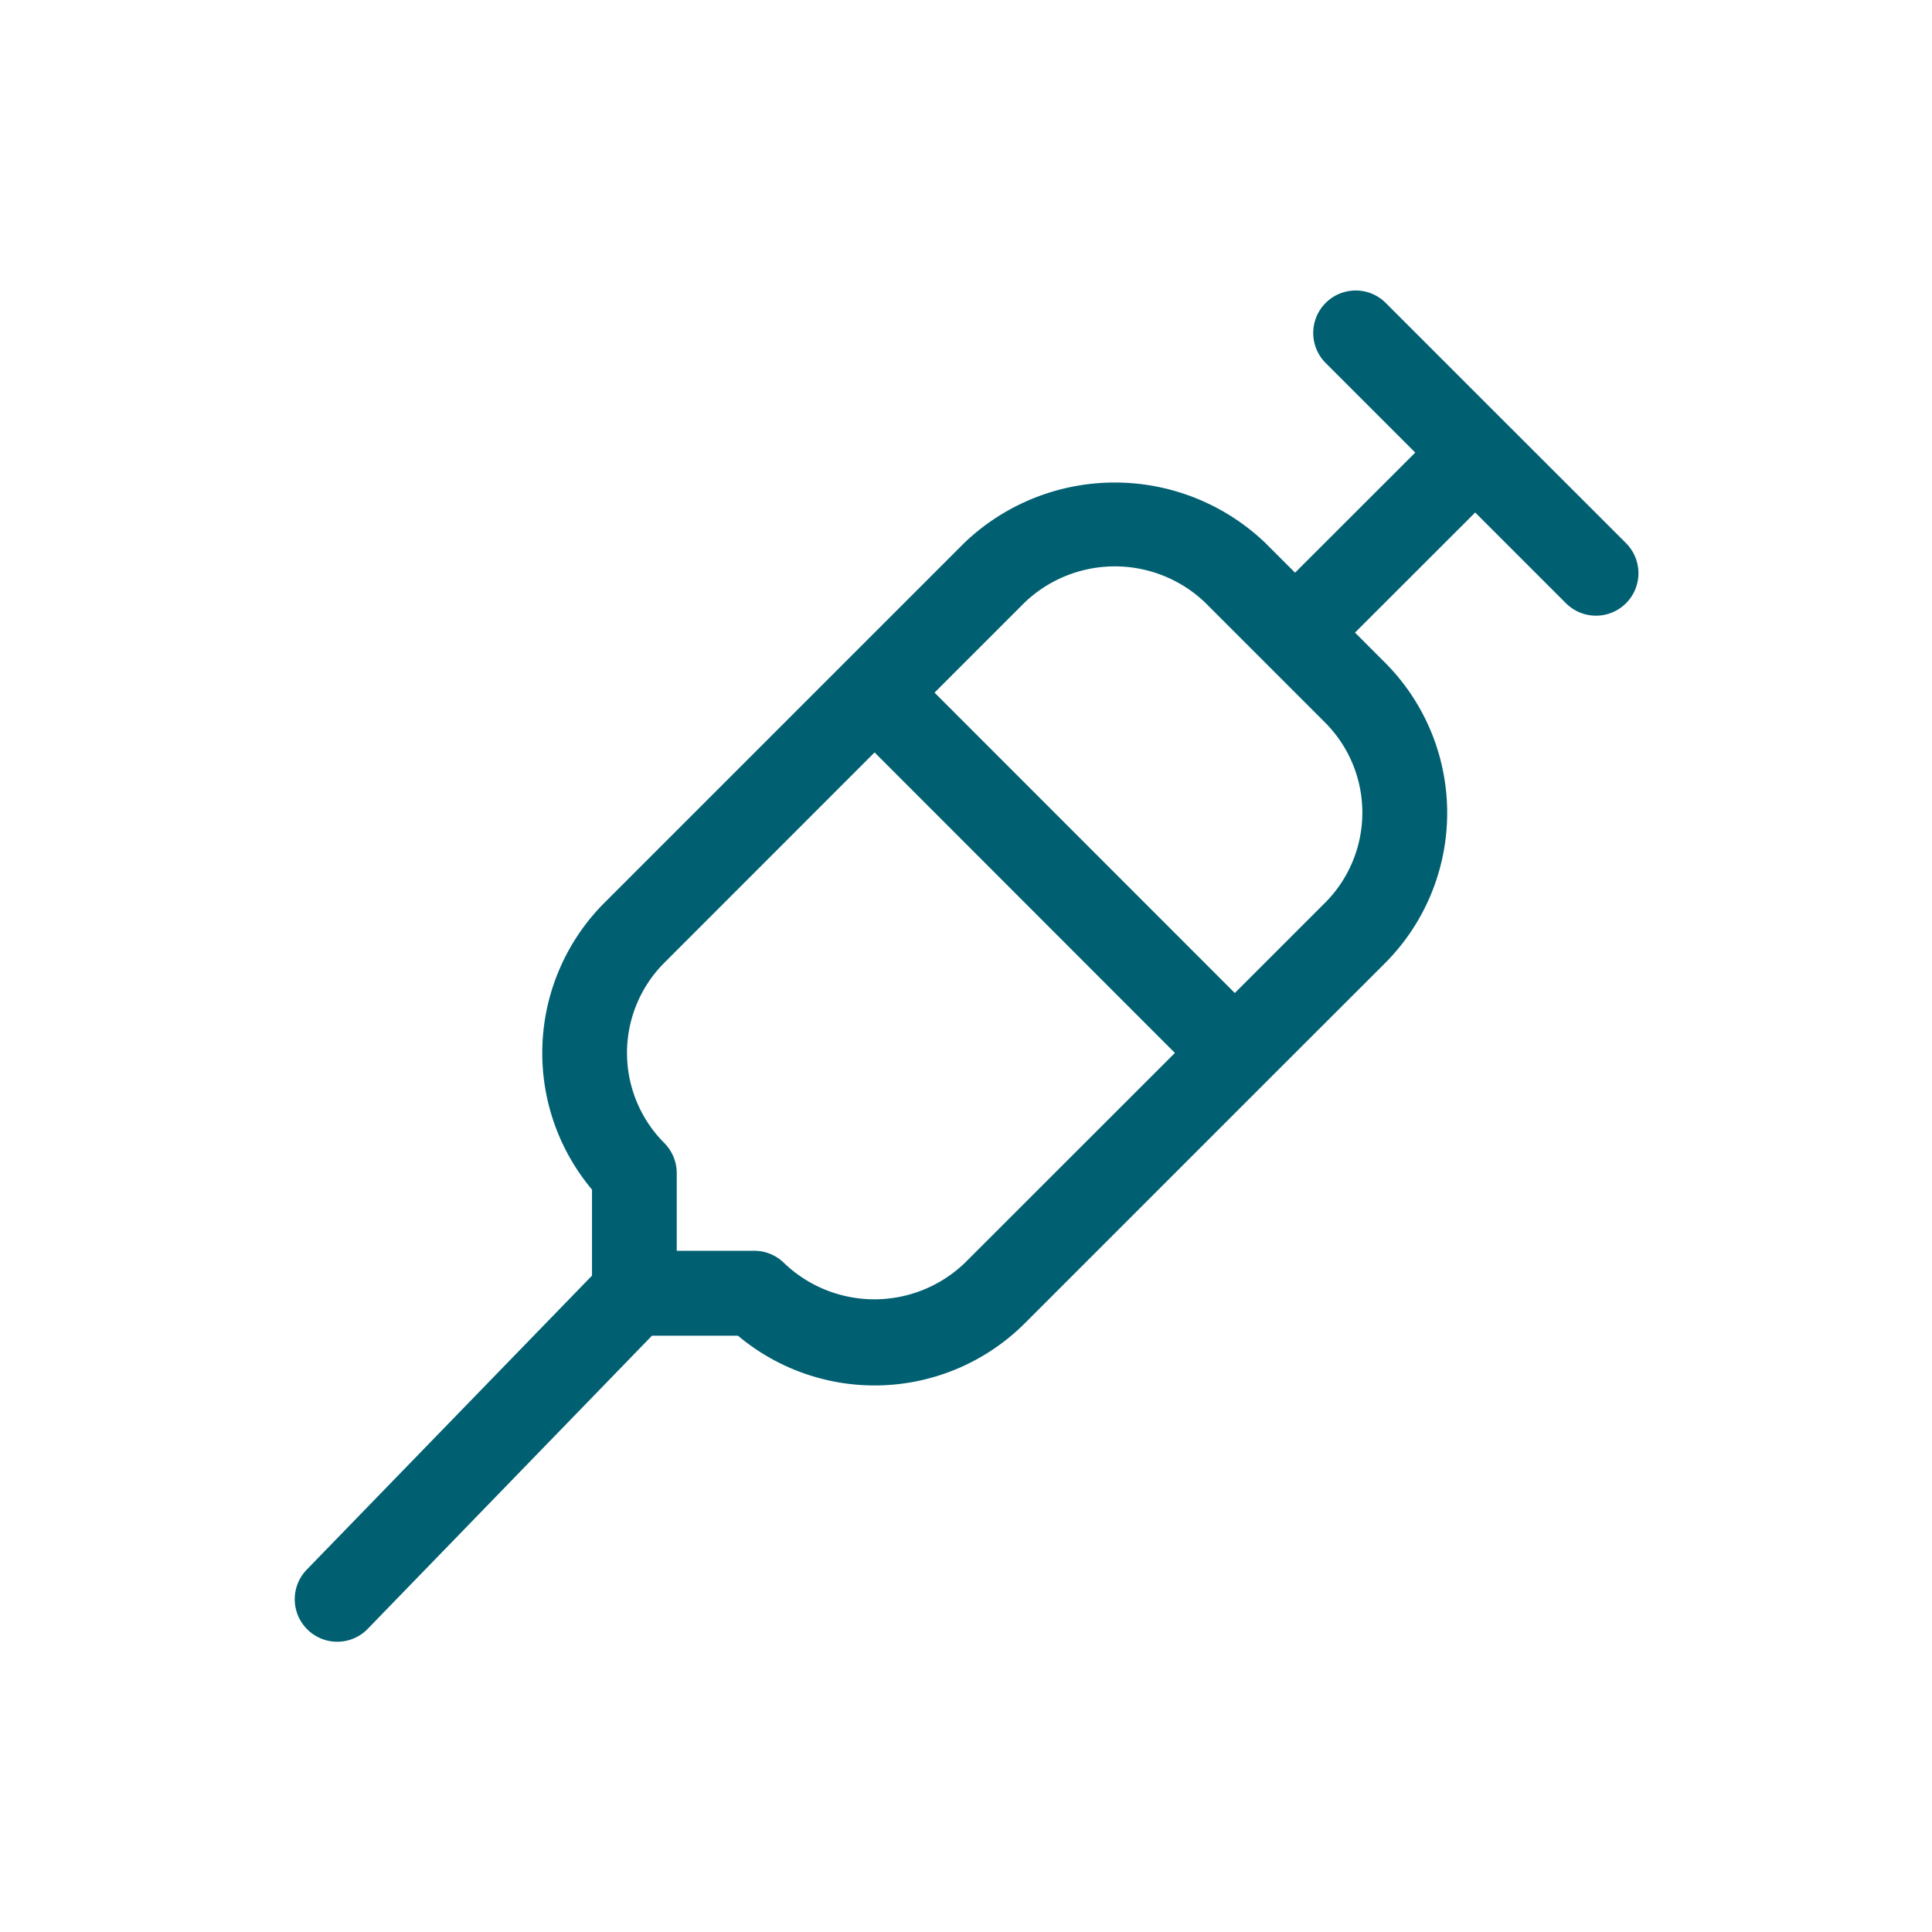 <svg xmlns="http://www.w3.org/2000/svg" xmlns:xlink="http://www.w3.org/1999/xlink" width="60" height="60" viewBox="0 0 60 60">
  <defs>
    <clipPath id="clip-path">
      <rect id="Rectangle_1211" data-name="Rectangle 1211" width="60" height="60" transform="translate(1657 -7452)" fill="#fff"/>
    </clipPath>
  </defs>
  <g id="dasri3" transform="translate(-1657 7452)" clip-path="url(#clip-path)">
    <g id="Groupe_932" data-name="Groupe 932" transform="translate(1659.955 -7446)">
      <path id="Tracé_865" data-name="Tracé 865" d="M47.522,10.847l-3.73-3.727v0h0l-3.73-3.73a1.319,1.319,0,0,0-1.865,1.865l2.8,2.8-3.733,3.73-.934-.934a6.762,6.762,0,0,0-9.328,0l-3.727,3.727s0,0,0,0,0,0,0,0l-7.46,7.46a6.6,6.6,0,0,0-.385,8.906v2.672L6.569,42.749a1.32,1.32,0,0,0,1.868,1.865l8.855-9.132h2.672a6.6,6.6,0,0,0,8.906-.385l7.46-7.46h0v0l3.73-3.727a6.606,6.606,0,0,0,0-9.33l-.934-.934,3.733-3.73,2.8,2.8a1.319,1.319,0,1,0,1.865-1.865ZM27,33.229a4.054,4.054,0,0,1-5.6,0,1.317,1.317,0,0,0-.934-.385H18.062V30.433a1.328,1.328,0,0,0-.385-.934,3.96,3.96,0,0,1,0-5.6l6.529-6.532L33.533,26.7Zm11.193-11.19-2.8,2.8L26.068,15.51l2.8-2.8a4.058,4.058,0,0,1,5.6,0l3.73,3.73A3.963,3.963,0,0,1,38.194,22.039Z" transform="translate(0 0)" fill="#006072"/>
    </g>
  </g>
</svg>
